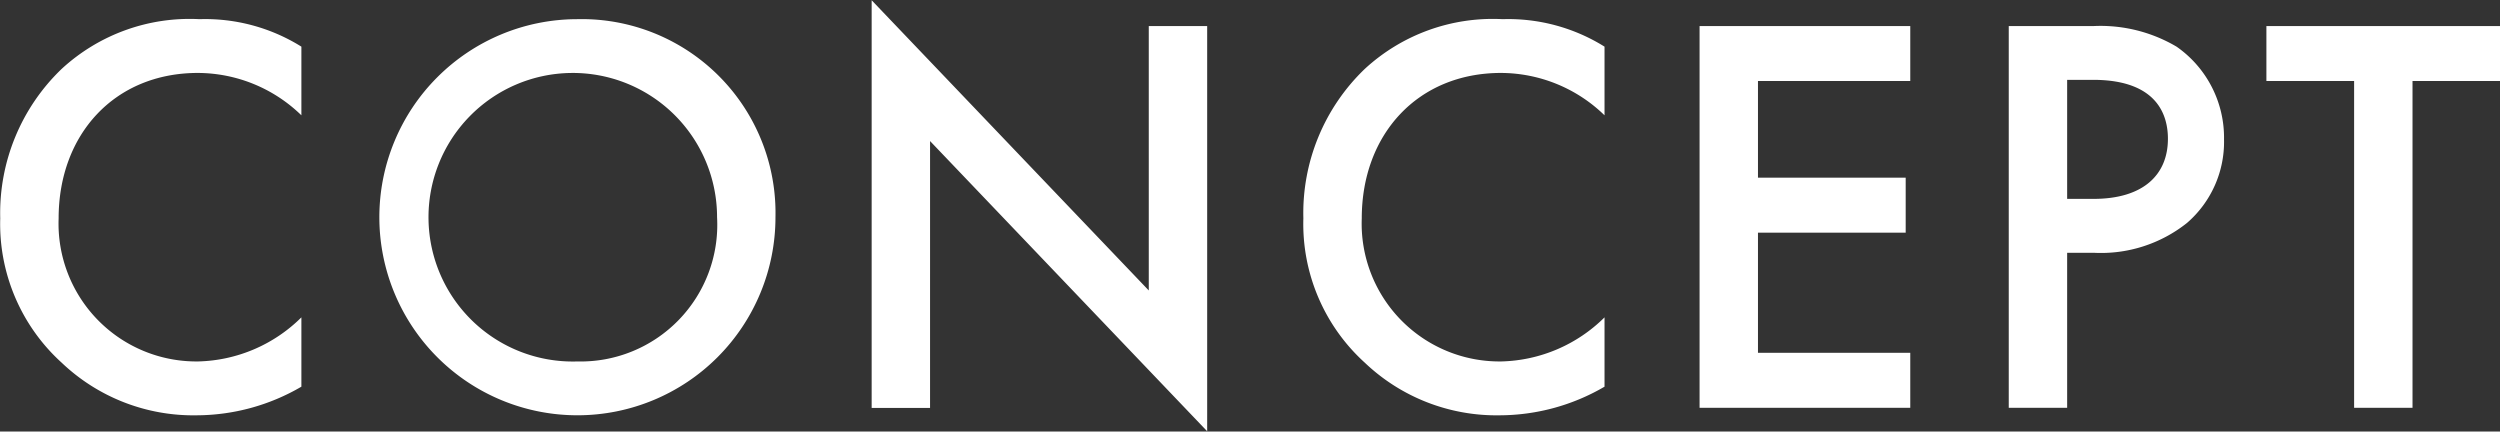 <svg xmlns="http://www.w3.org/2000/svg" width="109.16" height="18.844" viewBox="0 0 109.16 18.844">
  <rect x="0" y="0" width="109.16" height="18.844" fill="#333333" stroke="none"/>
  <defs>
    <style>
      .cls-1 {
        fill: #fff;
        fill-rule: evenodd;
      }
    </style>
  </defs>
  <path id="nav-menu01.svg" class="cls-1" d="M1105.91,69.1a7.936,7.936,0,0,0-4.45-1.2,8.24,8.24,0,0,0-6.02,2.174,8.723,8.723,0,0,0-2.68,6.523,8.178,8.178,0,0,0,2.68,6.3,8.334,8.334,0,0,0,5.9,2.3,9.122,9.122,0,0,0,4.57-1.25V80.92a6.618,6.618,0,0,1-4.5,1.925,6.019,6.019,0,0,1-6.1-6.248c0-3.674,2.45-6.349,6.08-6.349a6.507,6.507,0,0,1,4.52,1.85v-3Zm12.03-1.2a8.648,8.648,0,1,0,8.67,8.648A8.462,8.462,0,0,0,1117.94,67.9Zm0,14.946a6.3,6.3,0,1,1,6.12-6.3A5.968,5.968,0,0,1,1117.94,82.845Zm15.42,2.025V73.222l12.1,12.672V68.2h-2.55V79.746l-12.1-12.672v17.8h2.55ZM1162.81,69.1a7.936,7.936,0,0,0-4.45-1.2,8.24,8.24,0,0,0-6.02,2.174,8.723,8.723,0,0,0-2.68,6.523,8.178,8.178,0,0,0,2.68,6.3,8.334,8.334,0,0,0,5.9,2.3,9.122,9.122,0,0,0,4.57-1.25V80.92a6.618,6.618,0,0,1-4.5,1.925,6.019,6.019,0,0,1-6.1-6.248c0-3.674,2.45-6.349,6.08-6.349a6.507,6.507,0,0,1,4.52,1.85v-3Zm13.35-.9h-9.2V84.869h9.2v-2.4h-6.65V77.221h6.45v-2.4h-6.45V70.6h6.65V68.2Zm4.3,0V84.869h2.55V78.1h1.15a6.032,6.032,0,0,0,4.08-1.3,4.678,4.678,0,0,0,1.62-3.649,4.845,4.845,0,0,0-2.07-4.049,6.527,6.527,0,0,0-3.65-.9h-3.68Zm2.55,2.349h1.13c2.9,0,3.27,1.65,3.27,2.574,0,1.55-1.05,2.624-3.25,2.624h-1.15v-5.2Zm18.9,0.05V68.2h-10.2v2.4h3.83V84.869h2.55V70.6h3.82Z" transform="translate(-1092.75 -67.063)"/>
</svg>
